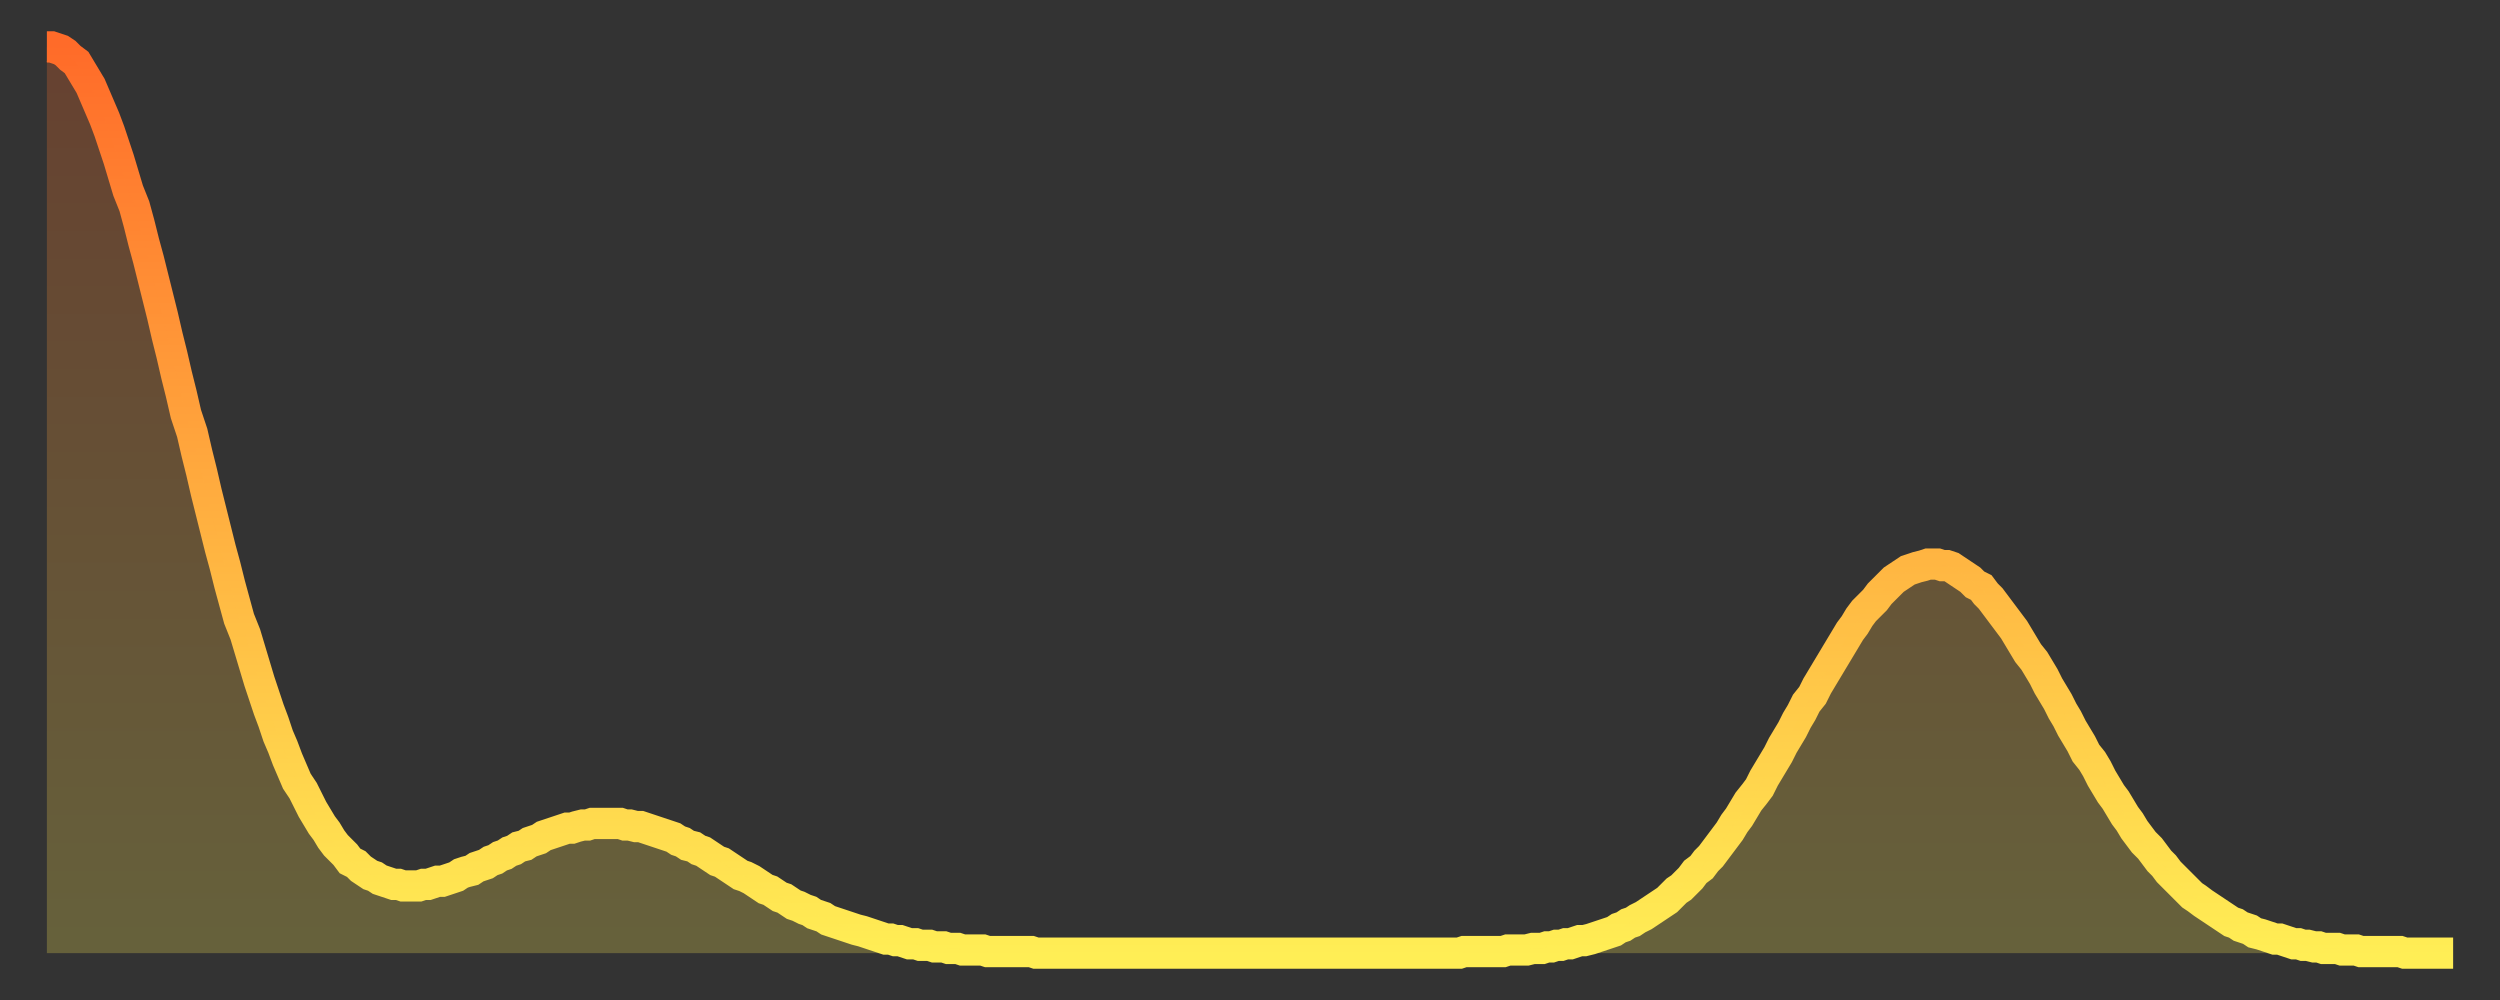 <?xml version="1.0" encoding="utf-8" ?>
<svg baseProfile="full" height="64" version="1.1" width="160" xmlns="http://www.w3.org/2000/svg" xmlns:ev="http://www.w3.org/2001/xml-events" xmlns:xlink="http://www.w3.org/1999/xlink"><rect width="100%" height="100%" fill="#333333" stroke="none"/><defs><linearGradient id="id68642" x1="0" x2="0" y1="0" y2="1"><stop offset="0%" stop-color="#ff6b29" /><stop offset="50%" stop-color="#ffad3f" /><stop offset="100%" stop-color="#ffee55" /></linearGradient></defs><g transform="translate(3,3)"><g><path d="M 0.0 0.0 L 0.3 0.0 0.6 0.1 0.9 0.2 1.2 0.4 1.5 0.7 1.9 1.0 2.2 1.5 2.5 2.0 2.8 2.5 3.1 3.2 3.4 3.9 3.7 4.6 4.0 5.4 4.3 6.3 4.6 7.2 4.9 8.2 5.2 9.2 5.6 10.2 5.9 11.3 6.2 12.5 6.5 13.6 6.8 14.8 7.1 16.0 7.4 17.2 7.7 18.5 8.0 19.7 8.3 21.0 8.6 22.2 8.9 23.5 9.3 24.7 9.6 26.0 9.9 27.2 10.2 28.5 10.5 29.7 10.8 30.9 11.1 32.1 11.4 33.2 11.7 34.4 12.0 35.5 12.3 36.6 12.7 37.6 13.0 38.6 13.3 39.6 13.6 40.6 13.9 41.5 14.2 42.4 14.5 43.2 14.8 44.1 15.1 44.8 15.4 45.6 15.7 46.3 16.0 47.0 16.4 47.6 16.7 48.2 17.0 48.8 17.3 49.3 17.6 49.8 17.9 50.2 18.2 50.7 18.5 51.1 18.8 51.4 19.1 51.7 19.4 52.1 19.8 52.3 20.1 52.6 20.4 52.8 20.7 53.0 21.0 53.1 21.3 53.3 21.6 53.4 21.9 53.5 22.2 53.6 22.5 53.6 22.8 53.7 23.1 53.7 23.5 53.7 23.8 53.7 24.1 53.6 24.4 53.6 24.7 53.5 25.0 53.4 25.3 53.4 25.6 53.3 25.9 53.2 26.2 53.1 26.5 52.9 26.8 52.8 27.2 52.7 27.5 52.5 27.8 52.4 28.1 52.3 28.4 52.1 28.7 52.0 29.0 51.8 29.3 51.7 29.6 51.5 29.9 51.4 30.2 51.2 30.6 51.1 30.9 50.9 31.2 50.8 31.5 50.7 31.8 50.5 32.1 50.4 32.4 50.3 32.7 50.2 33.0 50.1 33.3 50.0 33.6 50.0 33.9 49.9 34.3 49.8 34.6 49.8 34.9 49.7 35.2 49.7 35.5 49.7 35.8 49.7 36.1 49.7 36.4 49.7 36.7 49.7 37.0 49.8 37.3 49.8 37.7 49.9 38.0 49.9 38.3 50.0 38.6 50.1 38.9 50.2 39.2 50.3 39.5 50.4 39.8 50.5 40.1 50.6 40.4 50.8 40.7 50.9 41.0 51.1 41.4 51.2 41.7 51.4 42.0 51.5 42.3 51.7 42.6 51.9 42.9 52.1 43.2 52.2 43.5 52.4 43.8 52.6 44.1 52.8 44.4 53.0 44.7 53.1 45.1 53.3 45.4 53.5 45.7 53.7 46.0 53.9 46.3 54.0 46.6 54.2 46.9 54.4 47.2 54.5 47.5 54.7 47.8 54.9 48.1 55.0 48.5 55.2 48.8 55.3 49.1 55.5 49.4 55.6 49.7 55.7 50.0 55.9 50.3 56.0 50.6 56.1 50.9 56.2 51.2 56.3 51.5 56.4 51.8 56.5 52.2 56.6 52.5 56.7 52.8 56.8 53.1 56.9 53.4 57.0 53.7 57.1 54.0 57.1 54.3 57.2 54.6 57.2 54.9 57.3 55.2 57.4 55.6 57.4 55.9 57.5 56.2 57.5 56.5 57.5 56.8 57.6 57.1 57.6 57.4 57.6 57.7 57.7 58.0 57.7 58.3 57.7 58.6 57.8 58.9 57.8 59.3 57.8 59.6 57.8 59.9 57.8 60.2 57.9 60.5 57.9 60.8 57.9 61.1 57.9 61.4 57.9 61.7 57.9 62.0 57.9 62.3 57.9 62.6 57.9 63.0 57.9 63.3 58.0 63.6 58.0 63.9 58.0 64.2 58.0 64.5 58.0 64.8 58.0 65.1 58.0 65.4 58.0 65.7 58.0 66.0 58.0 66.4 58.0 66.7 58.0 67.0 58.0 67.3 58.0 67.6 58.0 67.9 58.0 68.2 58.0 68.5 58.0 68.8 58.0 69.1 58.0 69.4 58.0 69.7 58.0 70.1 58.0 70.4 58.0 70.7 58.0 71.0 58.0 71.3 58.0 71.6 58.0 71.9 58.0 72.2 58.0 72.5 58.0 72.8 58.0 73.1 58.0 73.5 58.0 73.8 58.0 74.1 58.0 74.4 58.0 74.7 58.0 75.0 58.0 75.3 58.0 75.6 58.0 75.9 58.0 76.2 58.0 76.5 58.0 76.8 58.0 77.2 58.0 77.5 58.0 77.8 58.0 78.1 58.0 78.4 58.0 78.7 58.0 79.0 58.0 79.3 58.0 79.6 58.0 79.9 58.0 80.2 58.0 80.5 58.0 80.9 58.0 81.2 58.0 81.5 58.0 81.8 58.0 82.1 58.0 82.4 58.0 82.7 58.0 83.0 58.0 83.3 58.0 83.6 58.0 83.9 58.0 84.3 58.0 84.6 58.0 84.9 58.0 85.2 58.0 85.5 58.0 85.8 58.0 86.1 58.0 86.4 58.0 86.7 58.0 87.0 58.0 87.3 58.0 87.6 58.0 88.0 58.0 88.3 58.0 88.6 58.0 88.9 58.0 89.2 58.0 89.5 58.0 89.8 58.0 90.1 58.0 90.4 58.0 90.7 57.9 91.0 57.9 91.4 57.9 91.7 57.9 92.0 57.9 92.3 57.9 92.6 57.9 92.9 57.9 93.2 57.9 93.5 57.8 93.8 57.8 94.1 57.8 94.4 57.8 94.7 57.8 95.1 57.7 95.4 57.7 95.7 57.7 96.0 57.6 96.3 57.6 96.6 57.5 96.9 57.5 97.2 57.4 97.5 57.4 97.8 57.3 98.1 57.2 98.4 57.2 98.8 57.1 99.1 57.0 99.4 56.9 99.7 56.8 100.0 56.7 100.3 56.6 100.6 56.4 100.9 56.3 101.2 56.1 101.5 56.0 101.8 55.8 102.2 55.6 102.5 55.4 102.8 55.2 103.1 55.0 103.4 54.8 103.7 54.6 104.0 54.3 104.3 54.0 104.6 53.8 104.9 53.5 105.2 53.2 105.5 52.8 105.9 52.5 106.2 52.1 106.5 51.8 106.8 51.4 107.1 51.0 107.4 50.6 107.7 50.2 108.0 49.7 108.3 49.3 108.6 48.8 108.9 48.3 109.3 47.8 109.6 47.4 109.9 46.8 110.2 46.3 110.5 45.8 110.8 45.3 111.1 44.7 111.4 44.2 111.7 43.7 112.0 43.1 112.3 42.6 112.6 42.0 113.0 41.5 113.3 40.9 113.6 40.4 113.9 39.9 114.2 39.4 114.5 38.9 114.8 38.4 115.1 37.9 115.4 37.4 115.7 37.0 116.0 36.5 116.3 36.1 116.7 35.7 117.0 35.4 117.3 35.0 117.6 34.7 117.9 34.4 118.2 34.1 118.5 33.9 118.8 33.7 119.1 33.5 119.4 33.4 119.7 33.3 120.1 33.2 120.4 33.1 120.7 33.1 121.0 33.1 121.3 33.2 121.6 33.2 121.9 33.3 122.2 33.5 122.5 33.7 122.8 33.9 123.1 34.1 123.4 34.4 123.8 34.6 124.1 35.0 124.4 35.3 124.7 35.7 125.0 36.1 125.3 36.5 125.6 36.9 125.9 37.3 126.2 37.8 126.5 38.3 126.8 38.8 127.2 39.3 127.5 39.8 127.8 40.3 128.1 40.9 128.4 41.4 128.7 41.9 129.0 42.5 129.3 43.0 129.6 43.6 129.9 44.1 130.2 44.6 130.5 45.2 130.9 45.7 131.2 46.2 131.5 46.8 131.8 47.3 132.1 47.8 132.4 48.2 132.7 48.7 133.0 49.2 133.3 49.6 133.6 50.1 133.9 50.5 134.2 50.9 134.6 51.3 134.9 51.7 135.2 52.1 135.5 52.4 135.8 52.8 136.1 53.1 136.4 53.4 136.7 53.7 137.0 54.0 137.3 54.3 137.6 54.5 138.0 54.8 138.3 55.0 138.6 55.2 138.9 55.4 139.2 55.6 139.5 55.8 139.8 56.0 140.1 56.1 140.4 56.3 140.7 56.4 141.0 56.5 141.3 56.7 141.7 56.8 142.0 56.9 142.3 57.0 142.6 57.1 142.9 57.1 143.2 57.2 143.5 57.3 143.8 57.4 144.1 57.4 144.4 57.5 144.7 57.5 145.1 57.6 145.4 57.6 145.7 57.7 146.0 57.7 146.3 57.7 146.6 57.7 146.9 57.8 147.2 57.8 147.5 57.8 147.8 57.8 148.1 57.9 148.4 57.9 148.8 57.9 149.1 57.9 149.4 57.9 149.7 57.9 150.0 57.9 150.3 57.9 150.6 57.9 150.9 58.0 151.2 58.0 151.5 58.0 151.8 58.0 152.1 58.0 152.5 58.0 152.8 58.0 153.1 58.0 153.4 58.0 153.7 58.0 154.0 58.0" fill="none" id="graph-curve" opacity="1" stroke="url(#id68642)" stroke-width="2" /><path d="M 0 58 L 0.0 0.0 0.3 0.0 0.6 0.1 0.9 0.2 1.2 0.4 1.5 0.7 1.9 1.0 2.2 1.5 2.5 2.0 2.8 2.5 3.1 3.2 3.4 3.9 3.7 4.6 4.0 5.4 4.3 6.3 4.6 7.2 4.9 8.2 5.2 9.2 5.6 10.2 5.9 11.3 6.2 12.5 6.5 13.6 6.8 14.8 7.1 16.0 7.4 17.2 7.7 18.5 8.0 19.7 8.3 21.0 8.6 22.2 8.9 23.5 9.3 24.7 9.6 26.0 9.9 27.2 10.2 28.5 10.5 29.7 10.8 30.9 11.1 32.1 11.4 33.2 11.7 34.4 12.0 35.5 12.3 36.6 12.7 37.6 13.0 38.6 13.3 39.6 13.6 40.6 13.9 41.5 14.2 42.4 14.5 43.2 14.8 44.1 15.1 44.8 15.4 45.6 15.7 46.3 16.0 47.0 16.4 47.6 16.7 48.2 17.0 48.8 17.3 49.3 17.6 49.8 17.9 50.2 18.2 50.7 18.5 51.1 18.8 51.4 19.1 51.7 19.4 52.1 19.8 52.3 20.1 52.6 20.4 52.8 20.7 53.0 21.0 53.1 21.3 53.3 21.6 53.4 21.9 53.5 22.2 53.6 22.5 53.6 22.8 53.7 23.1 53.7 23.5 53.7 23.8 53.7 24.1 53.6 24.4 53.6 24.7 53.5 25.0 53.4 25.3 53.4 25.6 53.3 25.9 53.2 26.2 53.1 26.5 52.9 26.8 52.8 27.2 52.7 27.5 52.5 27.8 52.4 28.1 52.3 28.4 52.1 28.7 52.0 29.0 51.8 29.3 51.7 29.6 51.5 29.9 51.4 30.2 51.2 30.6 51.1 30.9 50.9 31.2 50.8 31.5 50.7 31.8 50.5 32.1 50.4 32.4 50.3 32.7 50.2 33.0 50.1 33.3 50.0 33.6 50.0 33.9 49.9 34.3 49.8 34.6 49.8 34.9 49.7 35.2 49.7 35.5 49.7 35.8 49.7 36.1 49.7 36.4 49.7 36.7 49.7 37.0 49.8 37.3 49.8 37.7 49.9 38.0 49.9 38.3 50.0 38.6 50.1 38.9 50.2 39.2 50.3 39.5 50.4 39.8 50.5 40.1 50.6 40.4 50.8 40.7 50.9 41.0 51.1 41.4 51.2 41.7 51.4 42.0 51.5 42.3 51.7 42.6 51.9 42.9 52.1 43.2 52.2 43.5 52.4 43.8 52.6 44.1 52.8 44.4 53.0 44.7 53.1 45.1 53.3 45.4 53.5 45.7 53.7 46.0 53.9 46.3 54.0 46.6 54.2 46.9 54.4 47.2 54.5 47.5 54.7 47.8 54.9 48.1 55.0 48.5 55.2 48.8 55.3 49.1 55.5 49.4 55.6 49.7 55.7 50.0 55.9 50.3 56.0 50.6 56.1 50.9 56.2 51.2 56.3 51.5 56.4 51.8 56.5 52.2 56.6 52.5 56.7 52.8 56.8 53.1 56.9 53.4 57.0 53.7 57.1 54.0 57.1 54.3 57.2 54.6 57.2 54.9 57.3 55.2 57.4 55.6 57.4 55.9 57.5 56.2 57.5 56.5 57.5 56.8 57.6 57.1 57.6 57.4 57.6 57.7 57.7 58.0 57.7 58.3 57.7 58.6 57.8 58.9 57.8 59.3 57.8 59.6 57.8 59.9 57.8 60.2 57.9 60.5 57.9 60.8 57.9 61.1 57.9 61.4 57.9 61.7 57.9 62.0 57.9 62.3 57.9 62.6 57.9 63.0 57.9 63.3 58.0 63.6 58.0 63.9 58.0 64.2 58.0 64.5 58.0 64.8 58.0 65.1 58.0 65.4 58.0 65.7 58.0 66.0 58.0 66.4 58.0 66.7 58.0 67.0 58.0 67.3 58.0 67.6 58.0 67.9 58.0 68.2 58.0 68.5 58.0 68.8 58.0 69.1 58.0 69.4 58.0 69.7 58.0 70.1 58.0 70.4 58.0 70.7 58.0 71.0 58.0 71.3 58.0 71.6 58.0 71.9 58.0 72.2 58.0 72.5 58.0 72.8 58.0 73.1 58.0 73.5 58.0 73.8 58.0 74.1 58.0 74.4 58.0 74.7 58.0 75.0 58.0 75.3 58.0 75.6 58.0 75.9 58.0 76.2 58.0 76.5 58.0 76.8 58.0 77.2 58.0 77.5 58.0 77.8 58.0 78.1 58.0 78.4 58.0 78.7 58.0 79.0 58.0 79.3 58.0 79.6 58.0 79.9 58.0 80.2 58.0 80.5 58.0 80.9 58.0 81.2 58.0 81.5 58.0 81.8 58.0 82.1 58.0 82.4 58.0 82.7 58.0 83.0 58.0 83.3 58.0 83.6 58.0 83.9 58.0 84.3 58.0 84.6 58.0 84.9 58.0 85.2 58.0 85.5 58.0 85.8 58.0 86.1 58.0 86.4 58.0 86.7 58.0 87.0 58.0 87.3 58.0 87.6 58.0 88.0 58.0 88.3 58.0 88.6 58.0 88.9 58.0 89.2 58.0 89.5 58.0 89.8 58.0 90.1 58.0 90.4 58.0 90.7 57.9 91.0 57.9 91.4 57.9 91.7 57.9 92.0 57.9 92.3 57.9 92.6 57.9 92.9 57.9 93.2 57.9 93.5 57.8 93.8 57.8 94.1 57.8 94.4 57.8 94.7 57.8 95.1 57.7 95.4 57.7 95.7 57.7 96.0 57.6 96.3 57.6 96.6 57.5 96.9 57.5 97.2 57.4 97.5 57.4 97.8 57.3 98.1 57.2 98.4 57.2 98.8 57.1 99.1 57.0 99.4 56.9 99.7 56.8 100.0 56.7 100.3 56.6 100.6 56.4 100.9 56.3 101.2 56.1 101.5 56.0 101.8 55.8 102.2 55.6 102.5 55.4 102.8 55.2 103.1 55.0 103.4 54.8 103.7 54.6 104.0 54.3 104.3 54.0 104.6 53.8 104.9 53.5 105.2 53.2 105.5 52.8 105.9 52.5 106.2 52.1 106.5 51.8 106.8 51.4 107.1 51.0 107.4 50.6 107.7 50.2 108.0 49.7 108.3 49.3 108.6 48.8 108.9 48.3 109.3 47.8 109.6 47.4 109.9 46.8 110.2 46.3 110.5 45.8 110.8 45.3 111.1 44.7 111.4 44.2 111.7 43.7 112.0 43.1 112.3 42.6 112.6 42.0 113.0 41.5 113.3 40.9 113.6 40.4 113.9 39.9 114.2 39.4 114.5 38.9 114.8 38.4 115.1 37.9 115.4 37.4 115.7 37.0 116.0 36.5 116.3 36.1 116.7 35.7 117.0 35.4 117.3 35.0 117.6 34.7 117.9 34.4 118.2 34.1 118.5 33.9 118.8 33.7 119.1 33.5 119.4 33.4 119.7 33.3 120.1 33.2 120.4 33.1 120.7 33.1 121.0 33.1 121.3 33.2 121.6 33.2 121.9 33.3 122.2 33.5 122.5 33.7 122.8 33.9 123.1 34.1 123.4 34.4 123.8 34.6 124.1 35.0 124.4 35.3 124.7 35.7 125.0 36.1 125.3 36.5 125.6 36.9 125.9 37.3 126.2 37.8 126.5 38.3 126.8 38.8 127.2 39.3 127.5 39.8 127.8 40.3 128.1 40.9 128.4 41.4 128.7 41.9 129.0 42.5 129.3 43.0 129.6 43.6 129.9 44.1 130.2 44.6 130.5 45.2 130.9 45.7 131.2 46.2 131.5 46.8 131.8 47.3 132.1 47.8 132.4 48.2 132.7 48.7 133.0 49.2 133.3 49.6 133.6 50.1 133.9 50.5 134.2 50.9 134.6 51.3 134.9 51.7 135.2 52.1 135.5 52.4 135.8 52.8 136.1 53.1 136.4 53.4 136.7 53.7 137.0 54.0 137.3 54.3 137.6 54.5 138.0 54.8 138.3 55.0 138.6 55.2 138.9 55.4 139.2 55.6 139.5 55.8 139.8 56.0 140.1 56.1 140.4 56.3 140.7 56.4 141.0 56.5 141.3 56.7 141.7 56.8 142.0 56.9 142.3 57.0 142.6 57.1 142.9 57.1 143.2 57.2 143.5 57.3 143.8 57.4 144.1 57.4 144.4 57.5 144.7 57.5 145.1 57.6 145.4 57.6 145.7 57.7 146.0 57.7 146.3 57.7 146.6 57.7 146.9 57.8 147.2 57.8 147.5 57.8 147.8 57.8 148.1 57.9 148.4 57.9 148.8 57.9 149.1 57.9 149.4 57.9 149.7 57.9 150.0 57.9 150.3 57.9 150.6 57.9 150.9 58.0 151.2 58.0 151.5 58.0 151.8 58.0 152.1 58.0 152.5 58.0 152.8 58.0 153.1 58.0 153.4 58.0 153.7 58.0 154.0 58.0 154 58" fill="url(#id68642)" fill-opacity=".25" id="graph-shadow" /></g></g></svg>